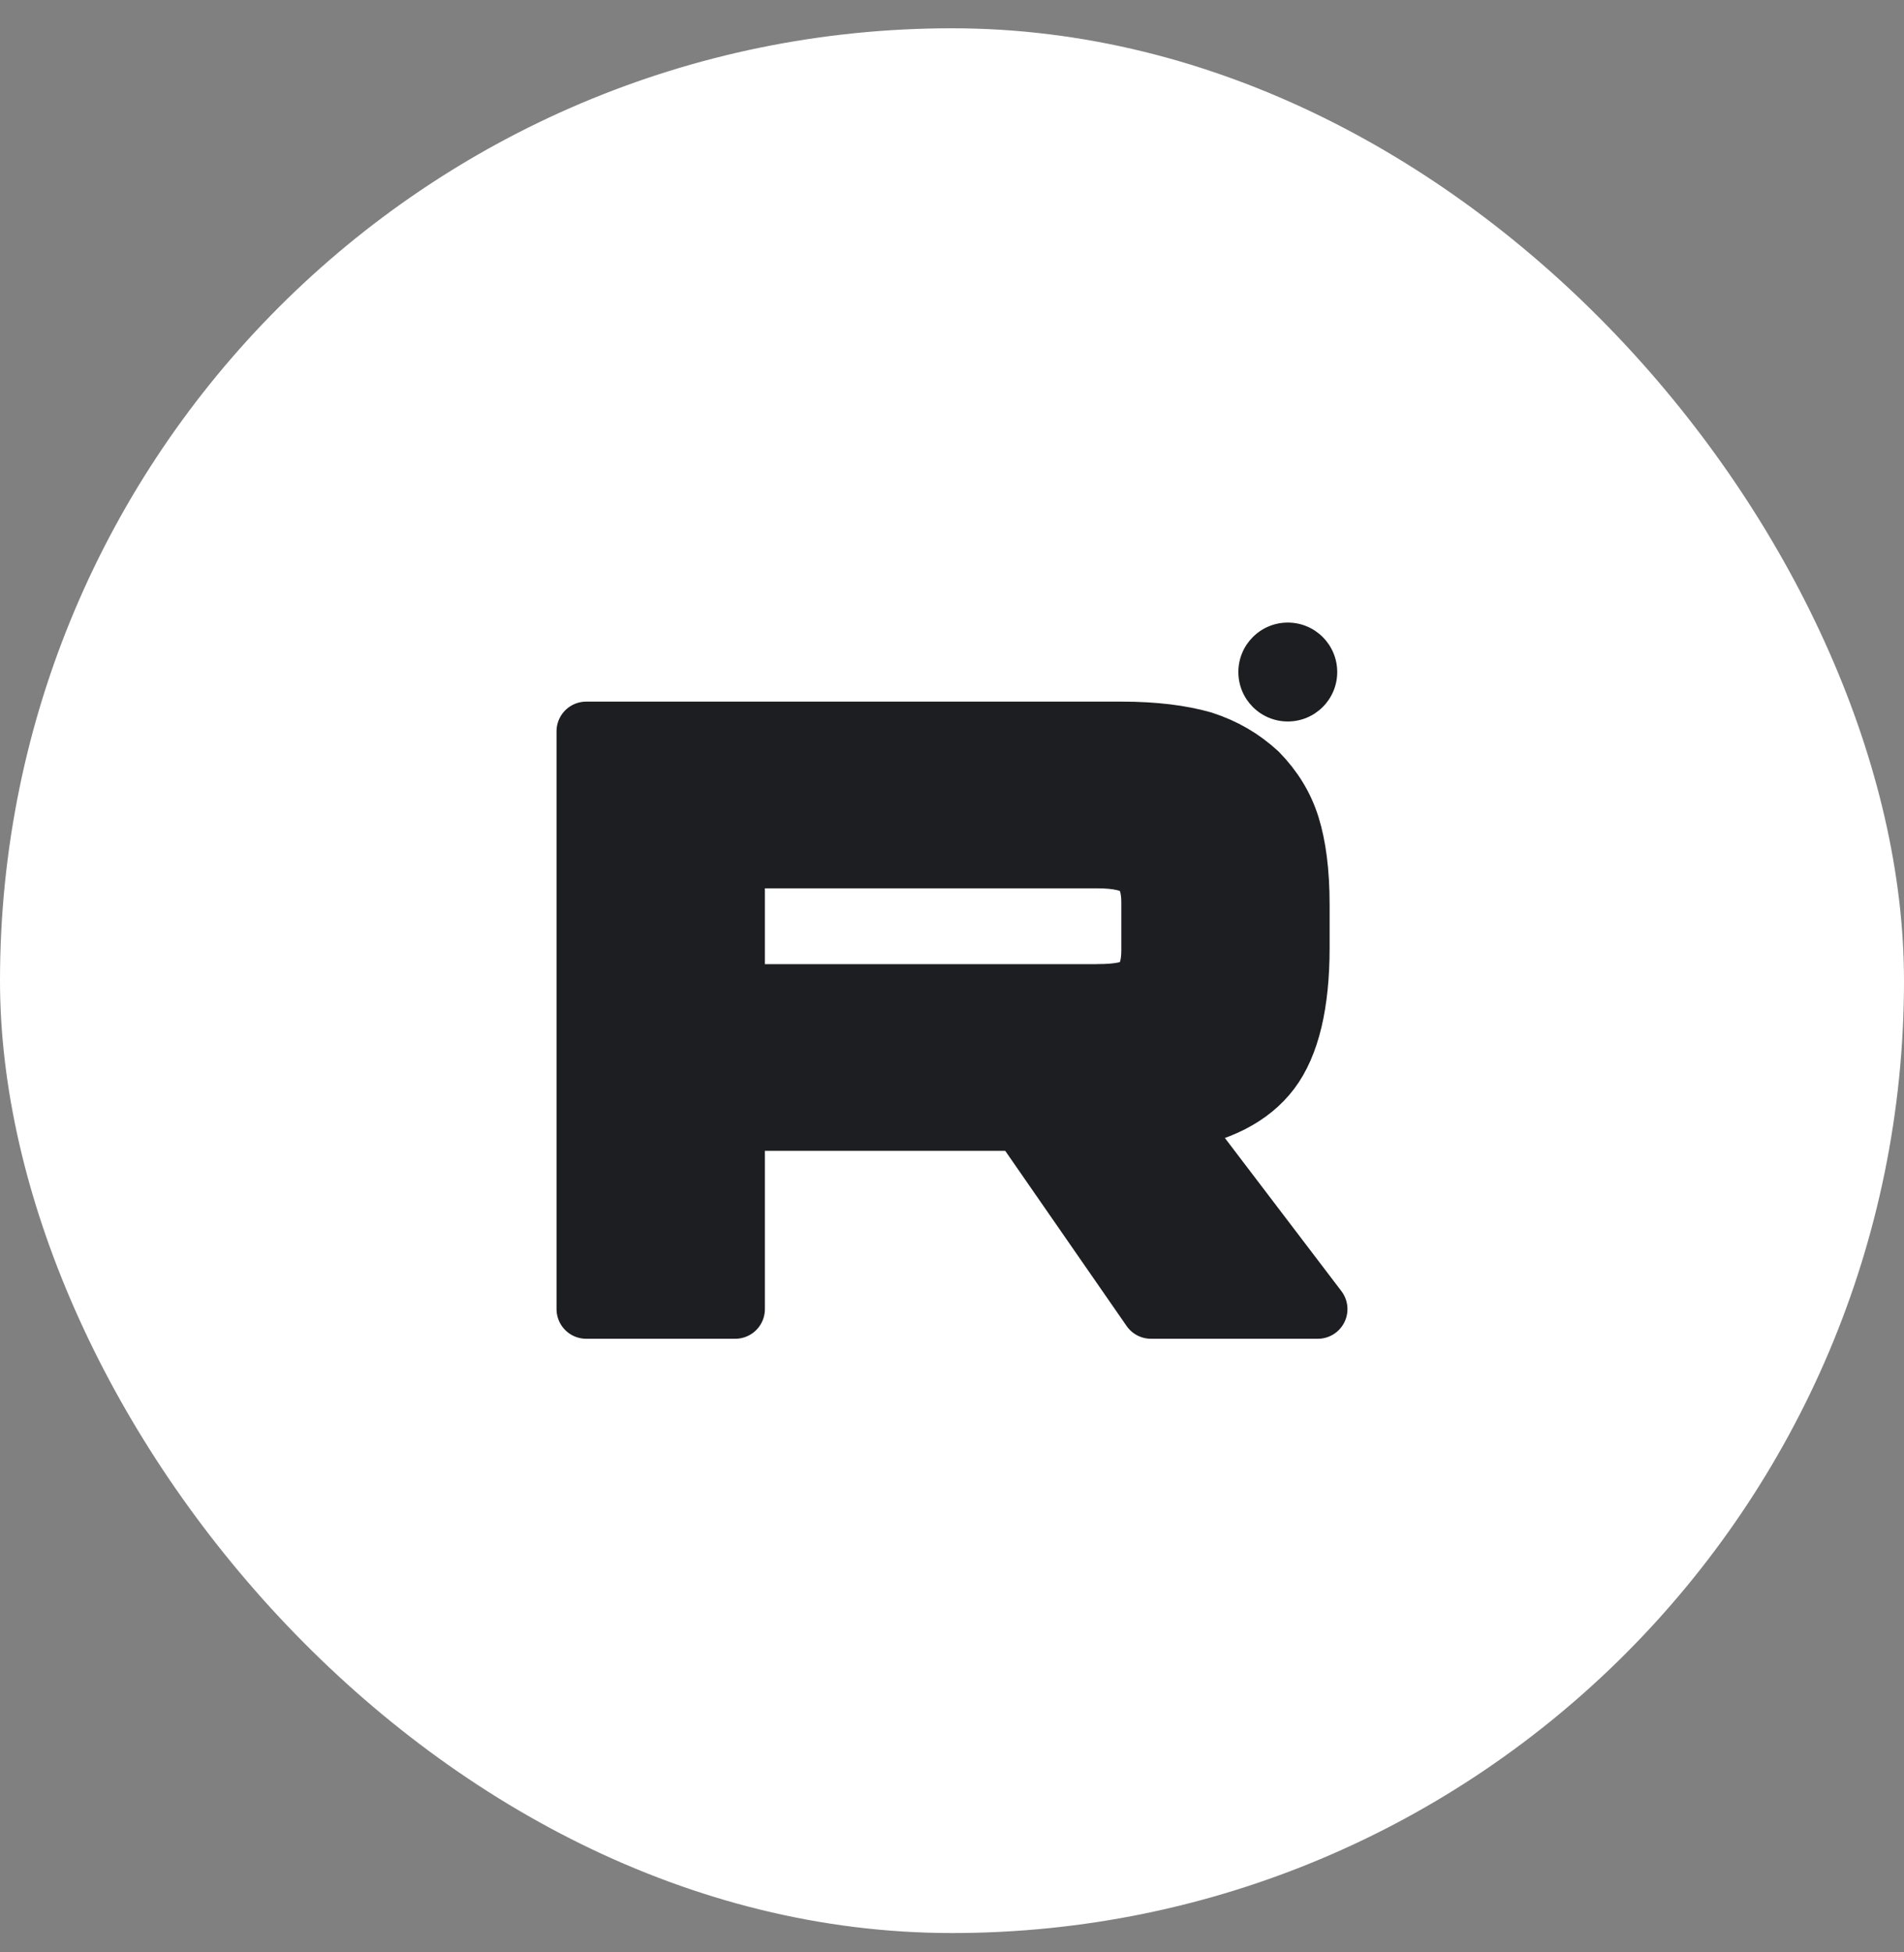 <?xml version="1.0" encoding="UTF-8"?> <svg xmlns="http://www.w3.org/2000/svg" width="40" height="41" viewBox="0 0 40 41" fill="none"><rect x="0" y="0" width="40" height="41" fill="#808080" stroke="none"/><g data-figma-bg-blur-radius="24"><rect y="0.594" width="40" height="40" rx="20" fill="white"></rect><path d="M23.562 15.357H12.315V27.491H15.446V23.544H21.444L24.18 27.491H27.685L24.667 23.526C25.605 23.38 26.279 23.035 26.692 22.489C27.104 21.943 27.31 21.07 27.31 19.905V18.996C27.31 18.305 27.235 17.759 27.104 17.34C26.973 16.922 26.748 16.558 26.429 16.231C26.092 15.921 25.717 15.703 25.267 15.558C24.817 15.43 24.255 15.357 23.562 15.357ZM23.056 20.87H15.446V18.032H23.056C23.486 18.032 23.786 18.104 23.936 18.232C24.086 18.359 24.18 18.596 24.18 18.941V19.96C24.18 20.324 24.086 20.56 23.936 20.688C23.786 20.815 23.487 20.869 23.056 20.869V20.87Z" fill="#1D1E21" stroke="#1D1E21" stroke-width="1.246" stroke-linecap="round" stroke-linejoin="round"></path><path d="M27.054 15.151C27.628 15.151 28.093 14.686 28.093 14.113C28.093 13.539 27.628 13.074 27.054 13.074C26.481 13.074 26.016 13.539 26.016 14.113C26.016 14.686 26.481 15.151 27.054 15.151Z" fill="#1D1E21"></path></g><defs><clipPath id="bgblur_0_61_4919_clip_path" transform="translate(24 23.406)"><rect y="0.594" width="40" height="40" rx="20"></rect></clipPath></defs></svg> 